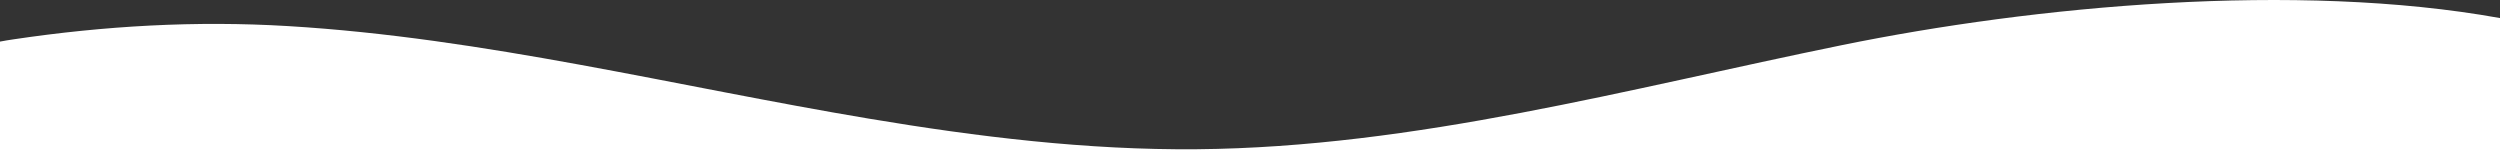 <svg xmlns="http://www.w3.org/2000/svg" viewBox="0 0 4282 283.06"><rect x="0" y="0" width="4282" height="283.06" fill="#333333" stroke="none"/><defs><style>.cls-1{fill:#fff;}</style></defs><g id="Layer_6" data-name="Layer 6"><path class="cls-1" d="M4282,30.94c-349.32-63-798.24-20.76-1127,46.34-366.19,74.73-731.11,175-1104.83,178.34-188.41,1.66-376.06-21.33-561.59-52.35C1157.38,147.9,829.36,64.88,493.19,44.68c-157.93-9.49-313.72-.52-470.08,22.7C15.22,68.55,7.51,69.79,0,71.24V283.06H4282Z"/></g></svg>